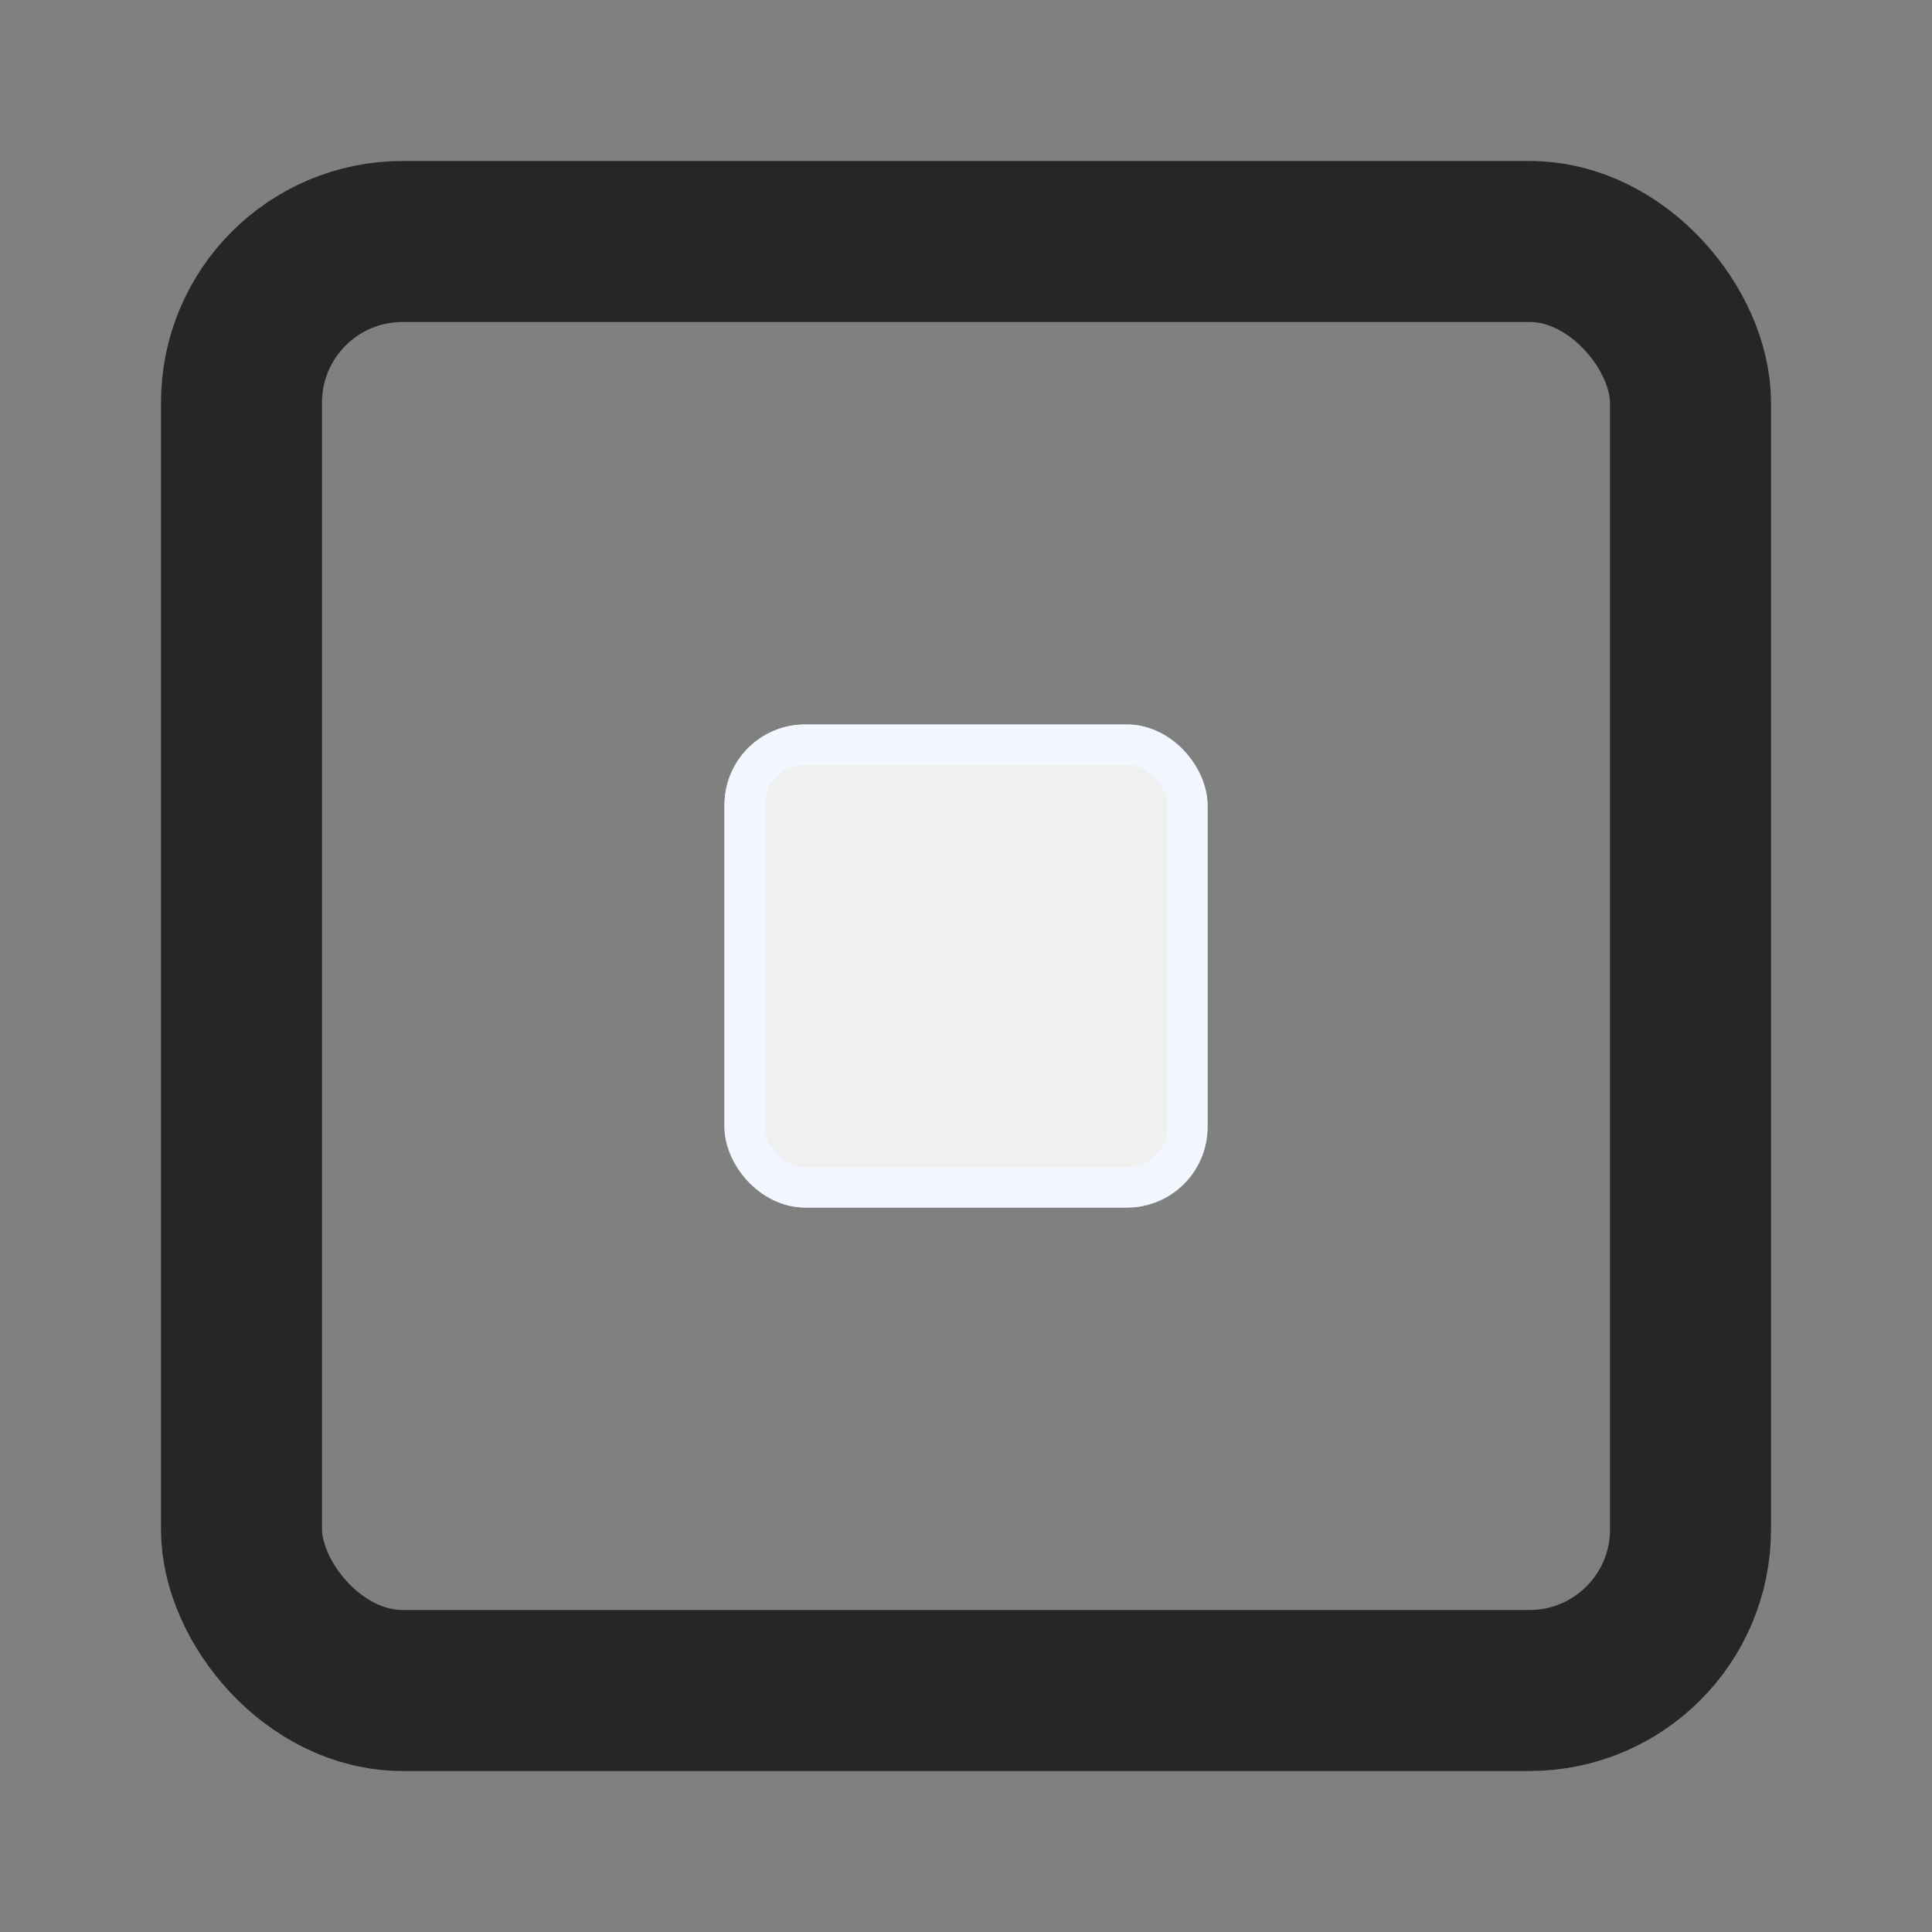 <svg width="24" height="24" viewBox="0 0 24 24" fill="none" xmlns="http://www.w3.org/2000/svg">
<rect x="0" y="0" width="24" height="24" fill="#808080" stroke="none"/>
<rect x="3" y="3" width="18" height="18" rx="2" stroke="#262626" stroke-width="2"/>
<g clip-path="url(#clip0_248_76)">
<rect x="9" y="9" width="6" height="6" rx="1" fill="#F0F0F0"/>
<rect x="3" y="3" width="18" height="18" rx="4" stroke="#262626" stroke-width="2"/>
</g>
<rect x="9.25" y="9.25" width="5.5" height="5.5" rx="0.75" stroke="#F1F6FF" stroke-width="0.5"/>
<defs>
<clipPath id="clip0_248_76">
<rect x="9" y="9" width="6" height="6" rx="1" fill="white"/>
</clipPath>
</defs>
</svg>
